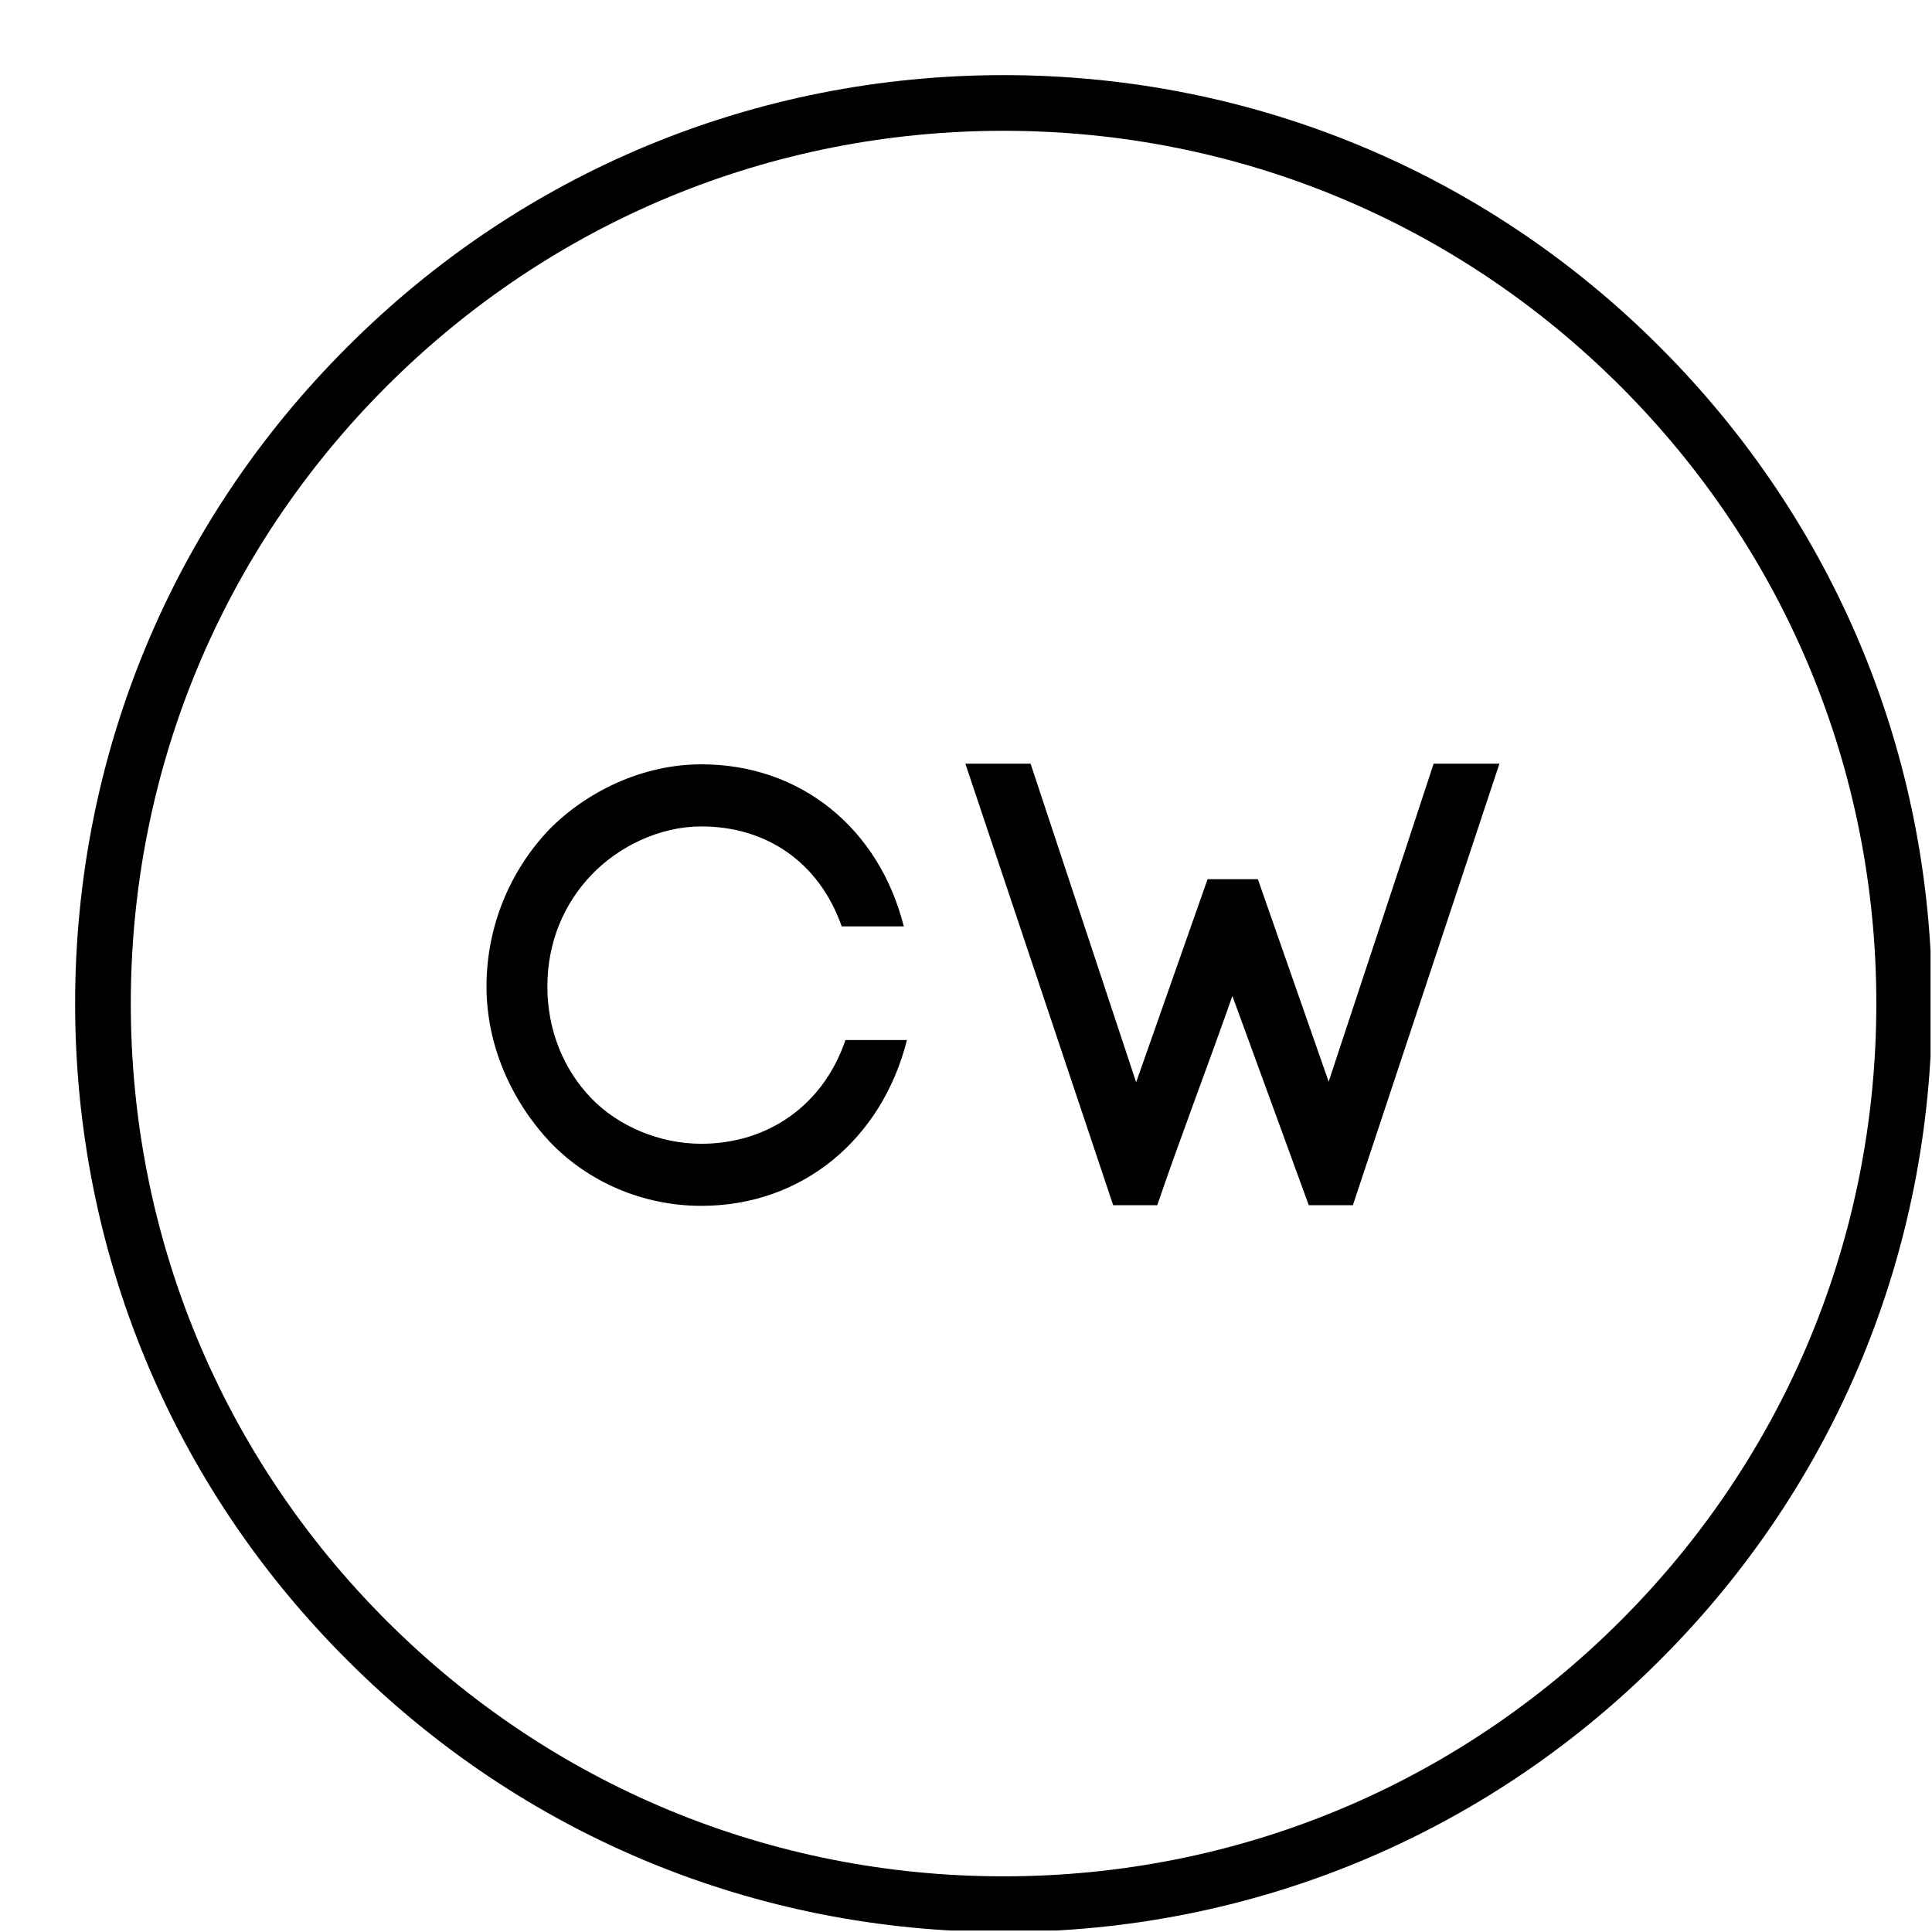 <svg xmlns="http://www.w3.org/2000/svg" xmlns:xlink="http://www.w3.org/1999/xlink" width="500" zoomAndPan="magnify" viewBox="0 0 375 375" height="500" preserveAspectRatio="xMidYMid meet" version="1.0"><defs><g/><clipPath id="89f4bf197c"><path d="M 14.582 14.582 L 375 14.582 L 375 375 L 14.582 375 Z M 14.582 14.582 " clip-rule="nonzero"/></clipPath><clipPath id="6aab94d874"><path d="M 194.793 375 C 146.68 375 101.375 356.273 67.379 322.207 C 33.309 288.211 14.582 242.906 14.582 194.793 C 14.582 146.68 33.309 101.375 67.379 67.379 C 101.375 33.309 146.68 14.582 194.793 14.582 C 242.906 14.582 288.211 33.309 322.207 67.379 C 356.273 101.445 375 146.68 375 194.793 C 375 242.906 356.273 288.211 322.207 322.207 C 288.211 356.273 242.906 375 194.793 375 M 194.793 25.387 C 149.559 25.387 106.992 43.035 75.012 75.012 C 43.035 106.992 25.387 149.559 25.387 194.793 C 25.387 240.023 43.035 282.59 75.012 314.57 C 106.992 346.551 149.559 364.195 194.793 364.195 C 240.023 364.195 282.59 346.551 314.57 314.57 C 346.551 282.59 364.195 240.023 364.195 194.793 C 364.195 149.559 346.551 106.992 314.57 75.012 C 282.59 43.035 240.023 25.387 194.793 25.387 " clip-rule="nonzero"/></clipPath></defs><g clip-path="url(#89f4bf197c)"><g clip-path="url(#6aab94d874)"><path fill="#000000" d="M 14.582 14.582 L 374.711 14.582 L 374.711 374.711 L 14.582 374.711 Z M 14.582 14.582 " fill-opacity="1" fill-rule="nonzero"/></g></g><g fill="#000000" fill-opacity="1"><g transform="translate(89.732, 233.452)"><g><path d="M 4.699 -41.945 C 4.699 -30.254 9.762 -19.527 16.996 -11.812 C 24.348 -4.098 34.953 0.602 46.406 0.602 C 66.051 0.602 81.48 -12.414 86.301 -31.578 L 74.367 -31.578 C 70.031 -18.805 59.184 -11.449 46.406 -11.449 C 38.328 -11.449 30.254 -14.824 24.949 -20.371 C 19.648 -25.914 16.512 -33.508 16.512 -41.945 C 16.512 -50.625 19.766 -58.098 25.07 -63.641 C 30.375 -69.188 38.328 -73.043 46.406 -73.043 C 58.82 -73.043 69.188 -66.293 73.645 -53.637 L 85.699 -53.637 C 80.879 -72.68 65.691 -85.098 46.406 -85.098 C 34.953 -85.098 23.984 -79.793 16.633 -72.199 C 9.402 -64.484 4.699 -53.879 4.699 -41.945 Z M 4.699 -41.945 "/></g></g></g><g fill="#000000" fill-opacity="1"><g transform="translate(187.5, 233.452)"><g><path d="M 51.707 -40.137 L 66.535 0.48 L 75.094 0.48 L 103.539 -85.219 L 90.762 -85.219 C 84.492 -66.051 77.02 -43.633 70.391 -23.504 L 56.652 -62.797 L 46.887 -62.797 L 33.027 -23.383 L 12.535 -85.219 L -0.121 -85.219 L 28.566 0.48 L 37.125 0.48 C 41.465 -12.293 46.887 -26.398 51.707 -40.137 Z M 51.707 -40.137 "/></g></g></g></svg>